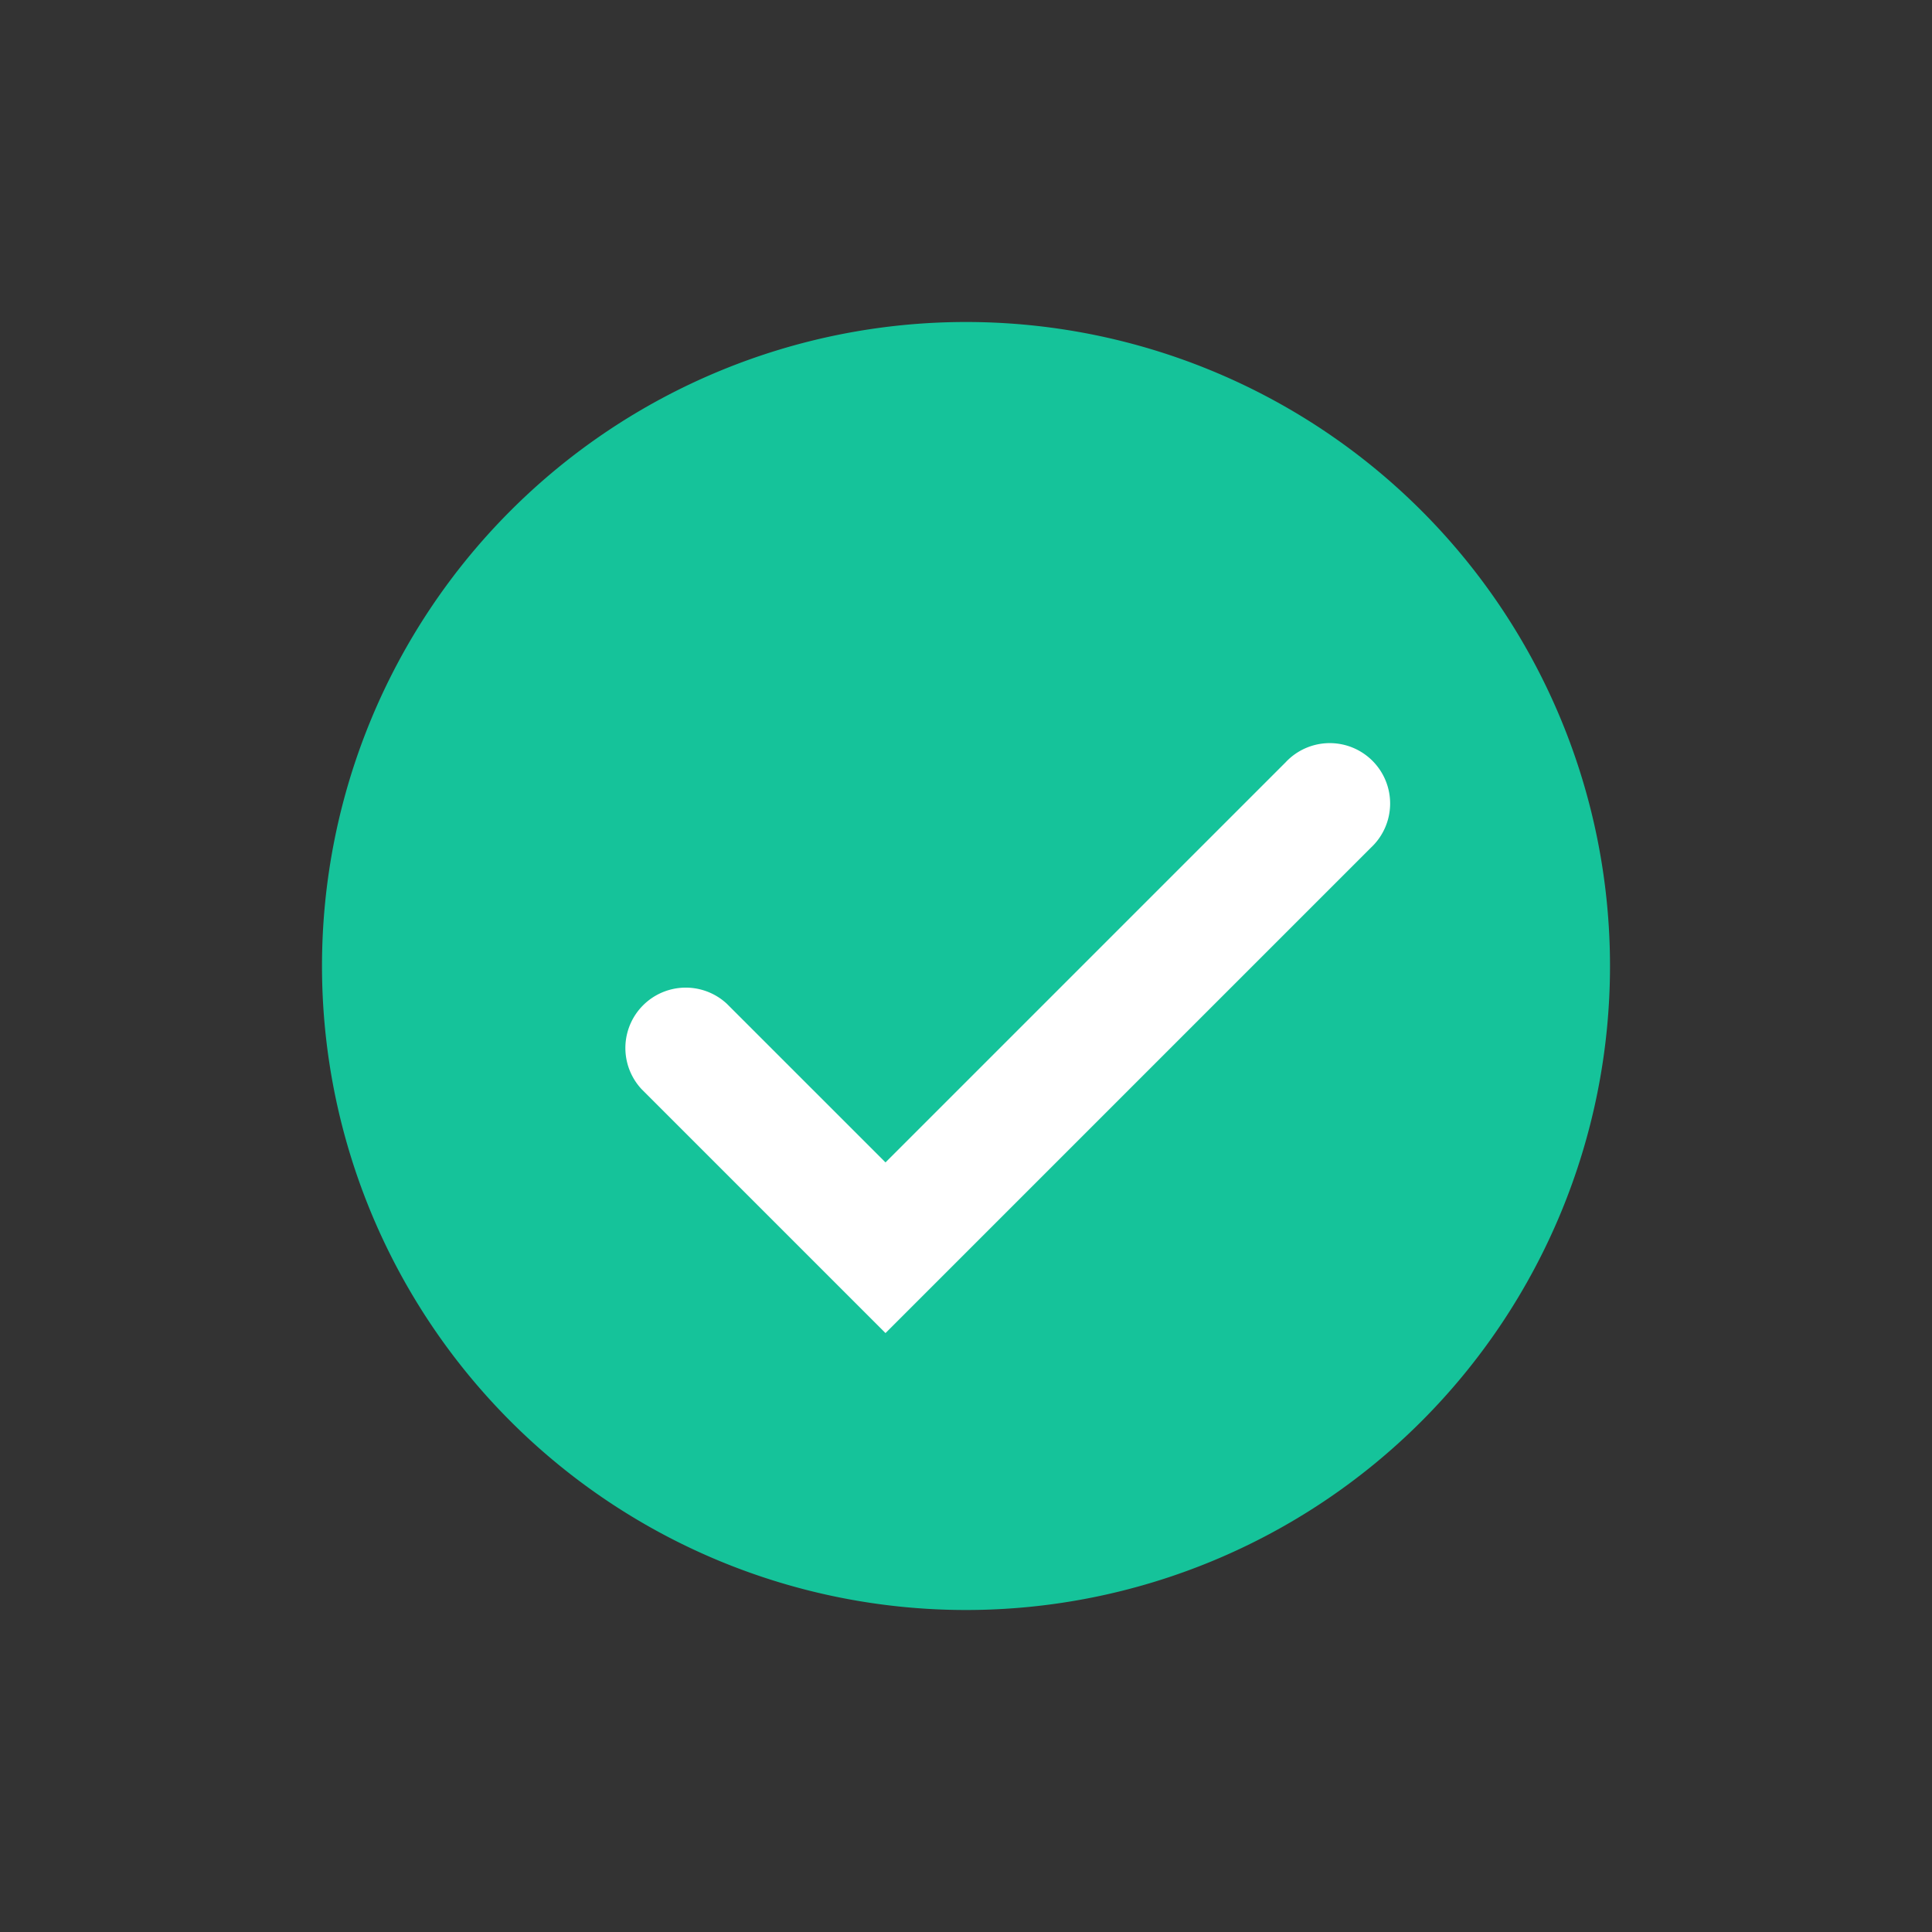 <svg xmlns="http://www.w3.org/2000/svg" width="24" height="24" fill="none"><rect width="100%" height="100%" fill="#333333" stroke="none"/><path fill="#15C39A" fill-rule="evenodd" d="M12 20a8 8 0 1 0 0-16 8 8 0 0 0 0 16Z" clip-rule="evenodd"/><path fill="#fff" d="M9.03 12.47a.75.75 0 0 0-1.06 1.06l1.06-1.06ZM11 15.5l-.53.53.53.53.53-.53-.53-.53Zm6.03-4.97a.75.75 0 1 0-1.06-1.06l1.06 1.06Zm-9.06 3 2.5 2.5 1.06-1.06-2.5-2.5-1.06 1.06Zm3.56 2.5 5.5-5.5-1.06-1.06-5.5 5.5 1.06 1.06Z"/></svg>